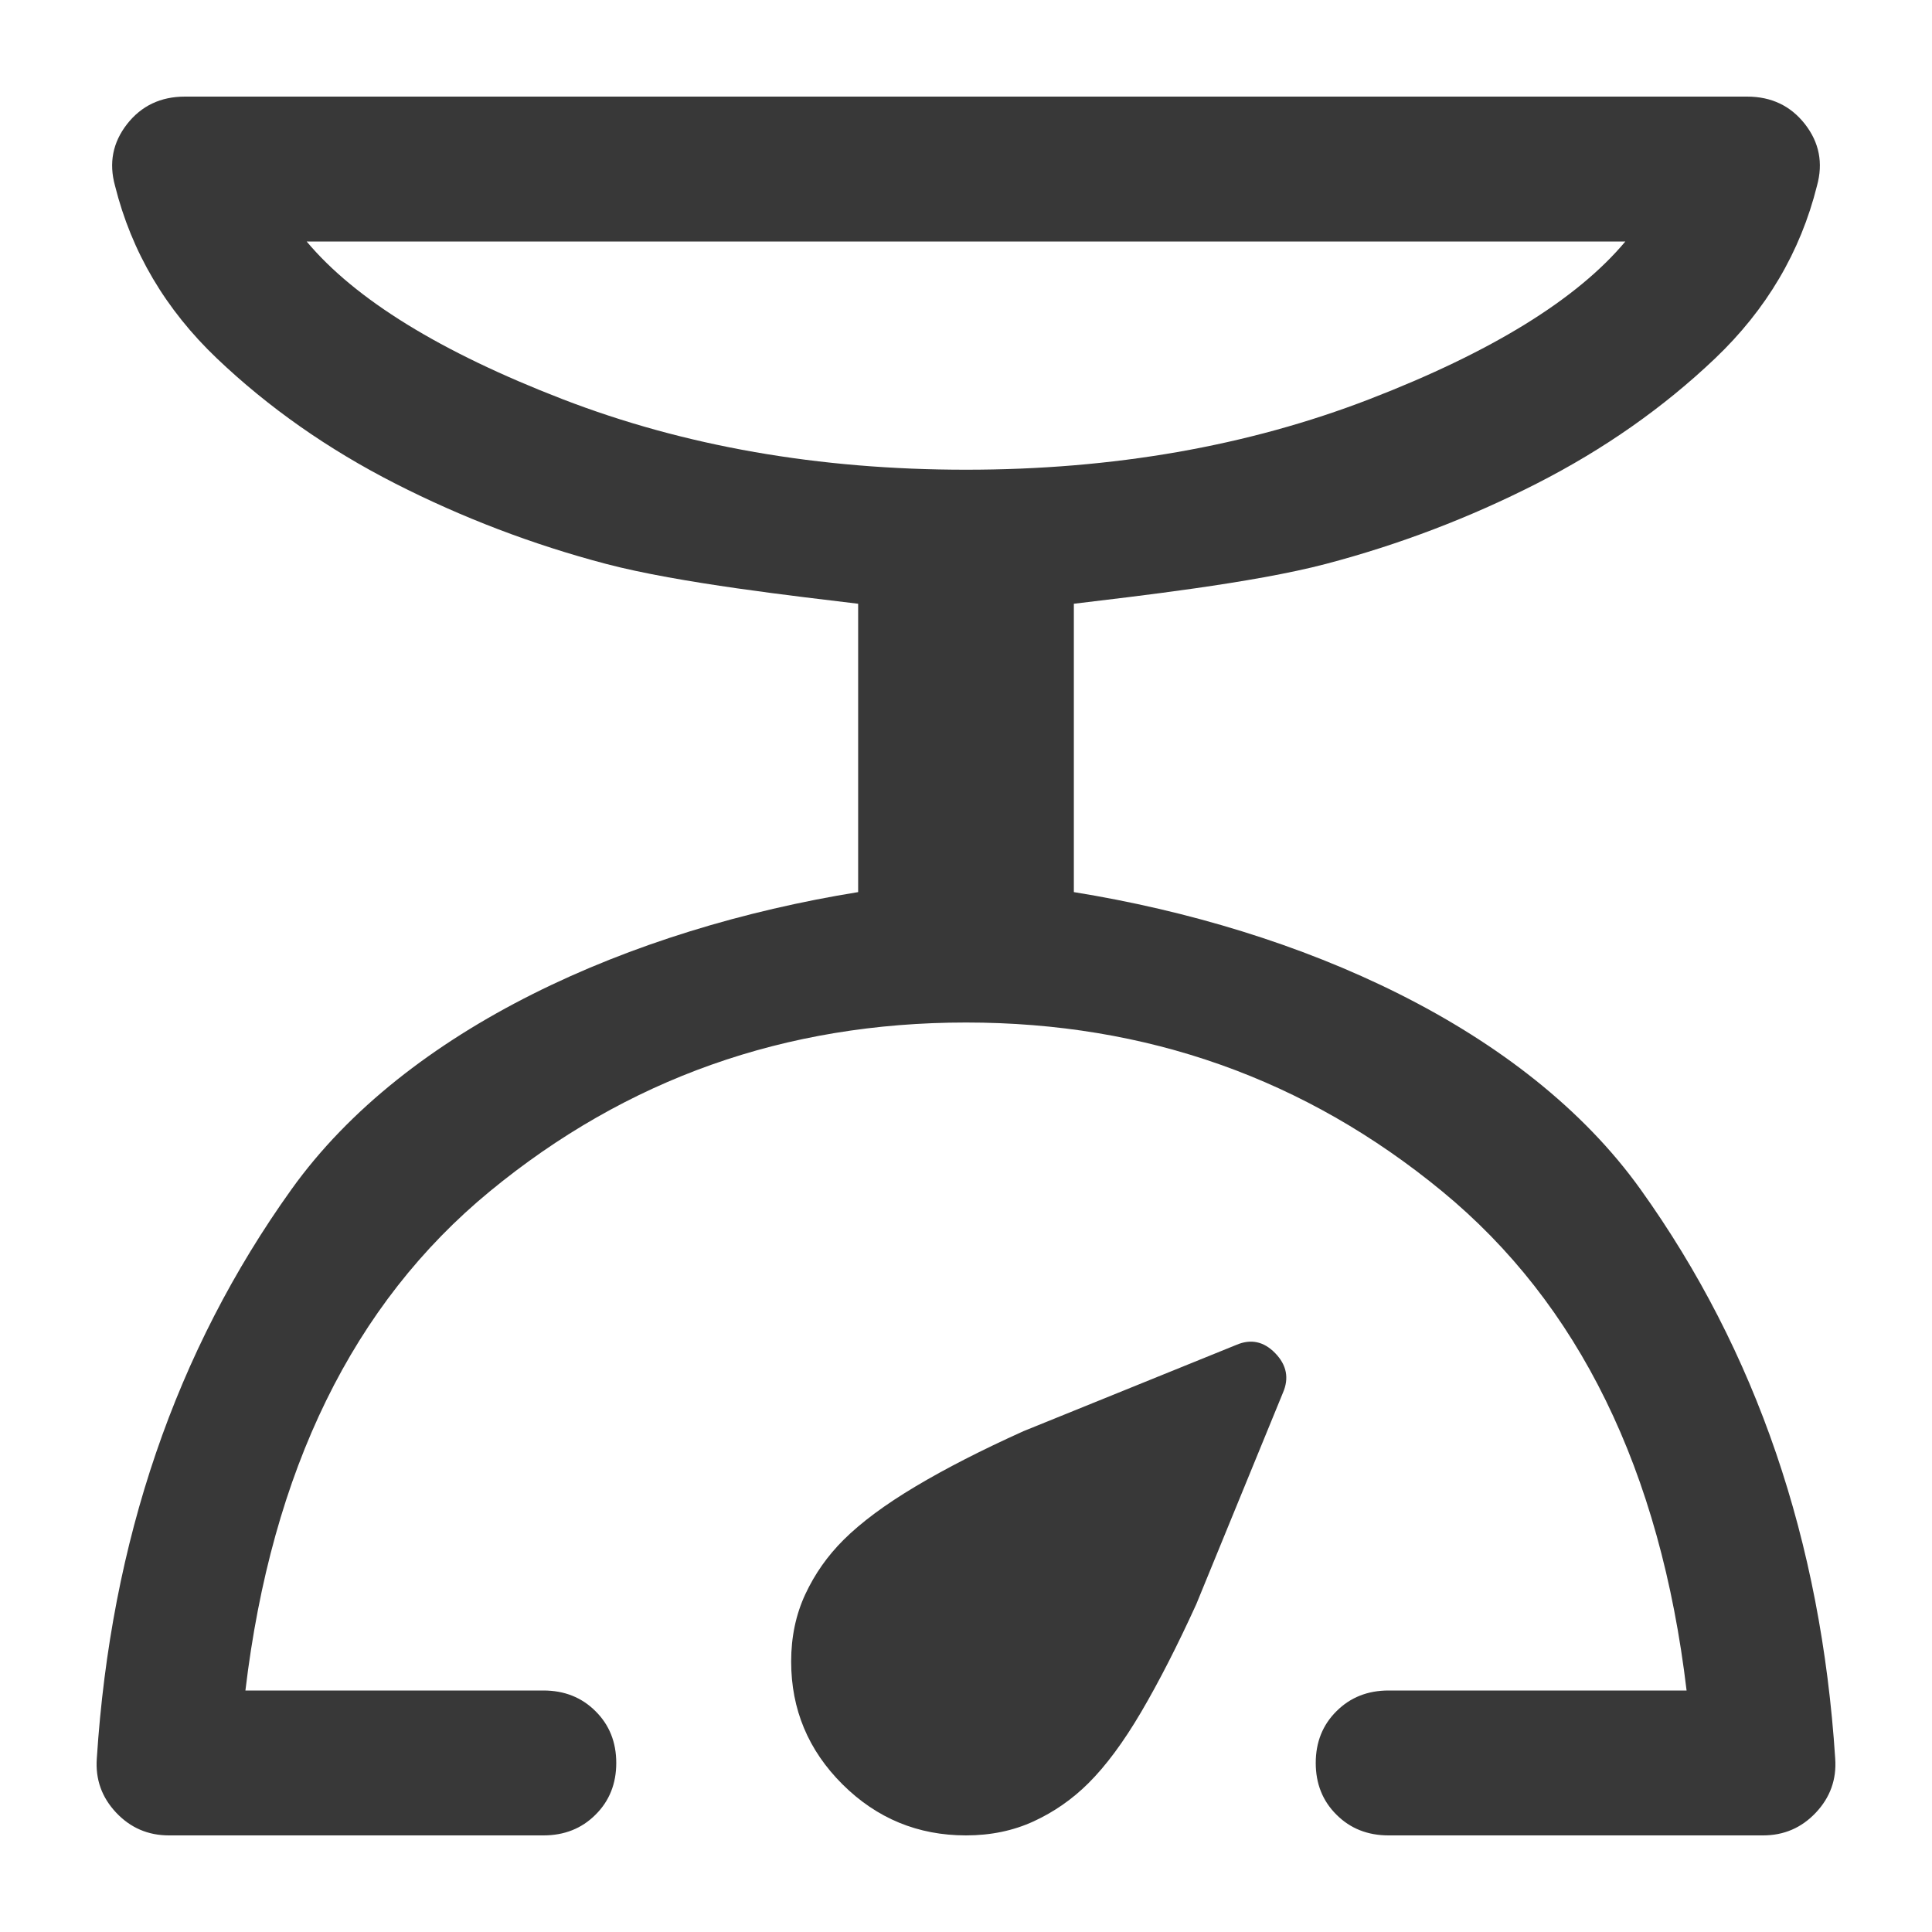 <svg width="40" height="40" viewBox="0 0 40 40" fill="none" xmlns="http://www.w3.org/2000/svg">
<path d="M11.251 38H3.498C3.065 38 2.701 37.843 2.404 37.528C2.107 37.212 1.974 36.84 2.004 36.41C2.296 31.9 3.638 27.973 6.032 24.628C8.425 21.282 13.061 19.23 17.767 18.47V12.5C16.531 12.35 14.067 12.075 12.548 11.675C11.03 11.275 9.574 10.72 8.181 10.01C6.788 9.3 5.559 8.437 4.493 7.423C3.427 6.408 2.723 5.215 2.381 3.845C2.251 3.375 2.334 2.95 2.63 2.57C2.927 2.19 3.327 2 3.829 2H36.171C36.673 2 37.073 2.19 37.37 2.57C37.666 2.95 37.749 3.375 37.619 3.845C37.277 5.215 36.573 6.408 35.507 7.423C34.441 8.437 33.212 9.3 31.819 10.01C30.426 10.72 28.97 11.275 27.452 11.675C25.933 12.075 23.469 12.35 22.233 12.5V18.47C26.939 19.23 31.575 21.282 33.968 24.628C36.362 27.973 37.704 31.9 37.996 36.41C38.026 36.84 37.893 37.212 37.596 37.528C37.299 37.843 36.935 38 36.502 38H28.749C28.317 38 27.957 37.858 27.671 37.572C27.384 37.288 27.241 36.93 27.241 36.5C27.241 36.07 27.384 35.712 27.671 35.428C27.957 35.142 28.317 35 28.749 35H34.919C34.376 30.44 32.689 26.995 29.858 24.665C27.027 22.335 23.741 21.17 20 21.17C16.259 21.17 12.973 22.335 10.142 24.665C7.311 26.995 5.624 30.44 5.081 35H11.251C11.683 35 12.043 35.142 12.329 35.428C12.616 35.712 12.759 36.07 12.759 36.5C12.759 36.93 12.616 37.288 12.329 37.572C12.043 37.858 11.683 38 11.251 38ZM20 9.725C23.047 9.725 25.833 9.238 28.357 8.263C30.881 7.287 32.646 6.2 33.651 5H6.349C7.354 6.2 9.119 7.287 11.643 8.263C14.167 9.238 16.953 9.725 20 9.725ZM20 38C19.004 38 18.152 37.648 17.443 36.943C16.734 36.237 16.38 35.39 16.38 34.4C16.38 33.89 16.478 33.425 16.674 33.005C16.87 32.585 17.134 32.21 17.466 31.88C17.828 31.52 18.323 31.152 18.952 30.777C19.58 30.402 20.327 30.02 21.192 29.63L25.596 27.845C25.898 27.715 26.167 27.773 26.403 28.017C26.64 28.262 26.692 28.535 26.562 28.835L24.767 33.215C24.375 34.075 23.995 34.818 23.628 35.443C23.261 36.068 22.896 36.56 22.534 36.92C22.202 37.25 21.825 37.513 21.403 37.708C20.98 37.903 20.513 38 20 38Z" fill="#383838"/>
</svg>
